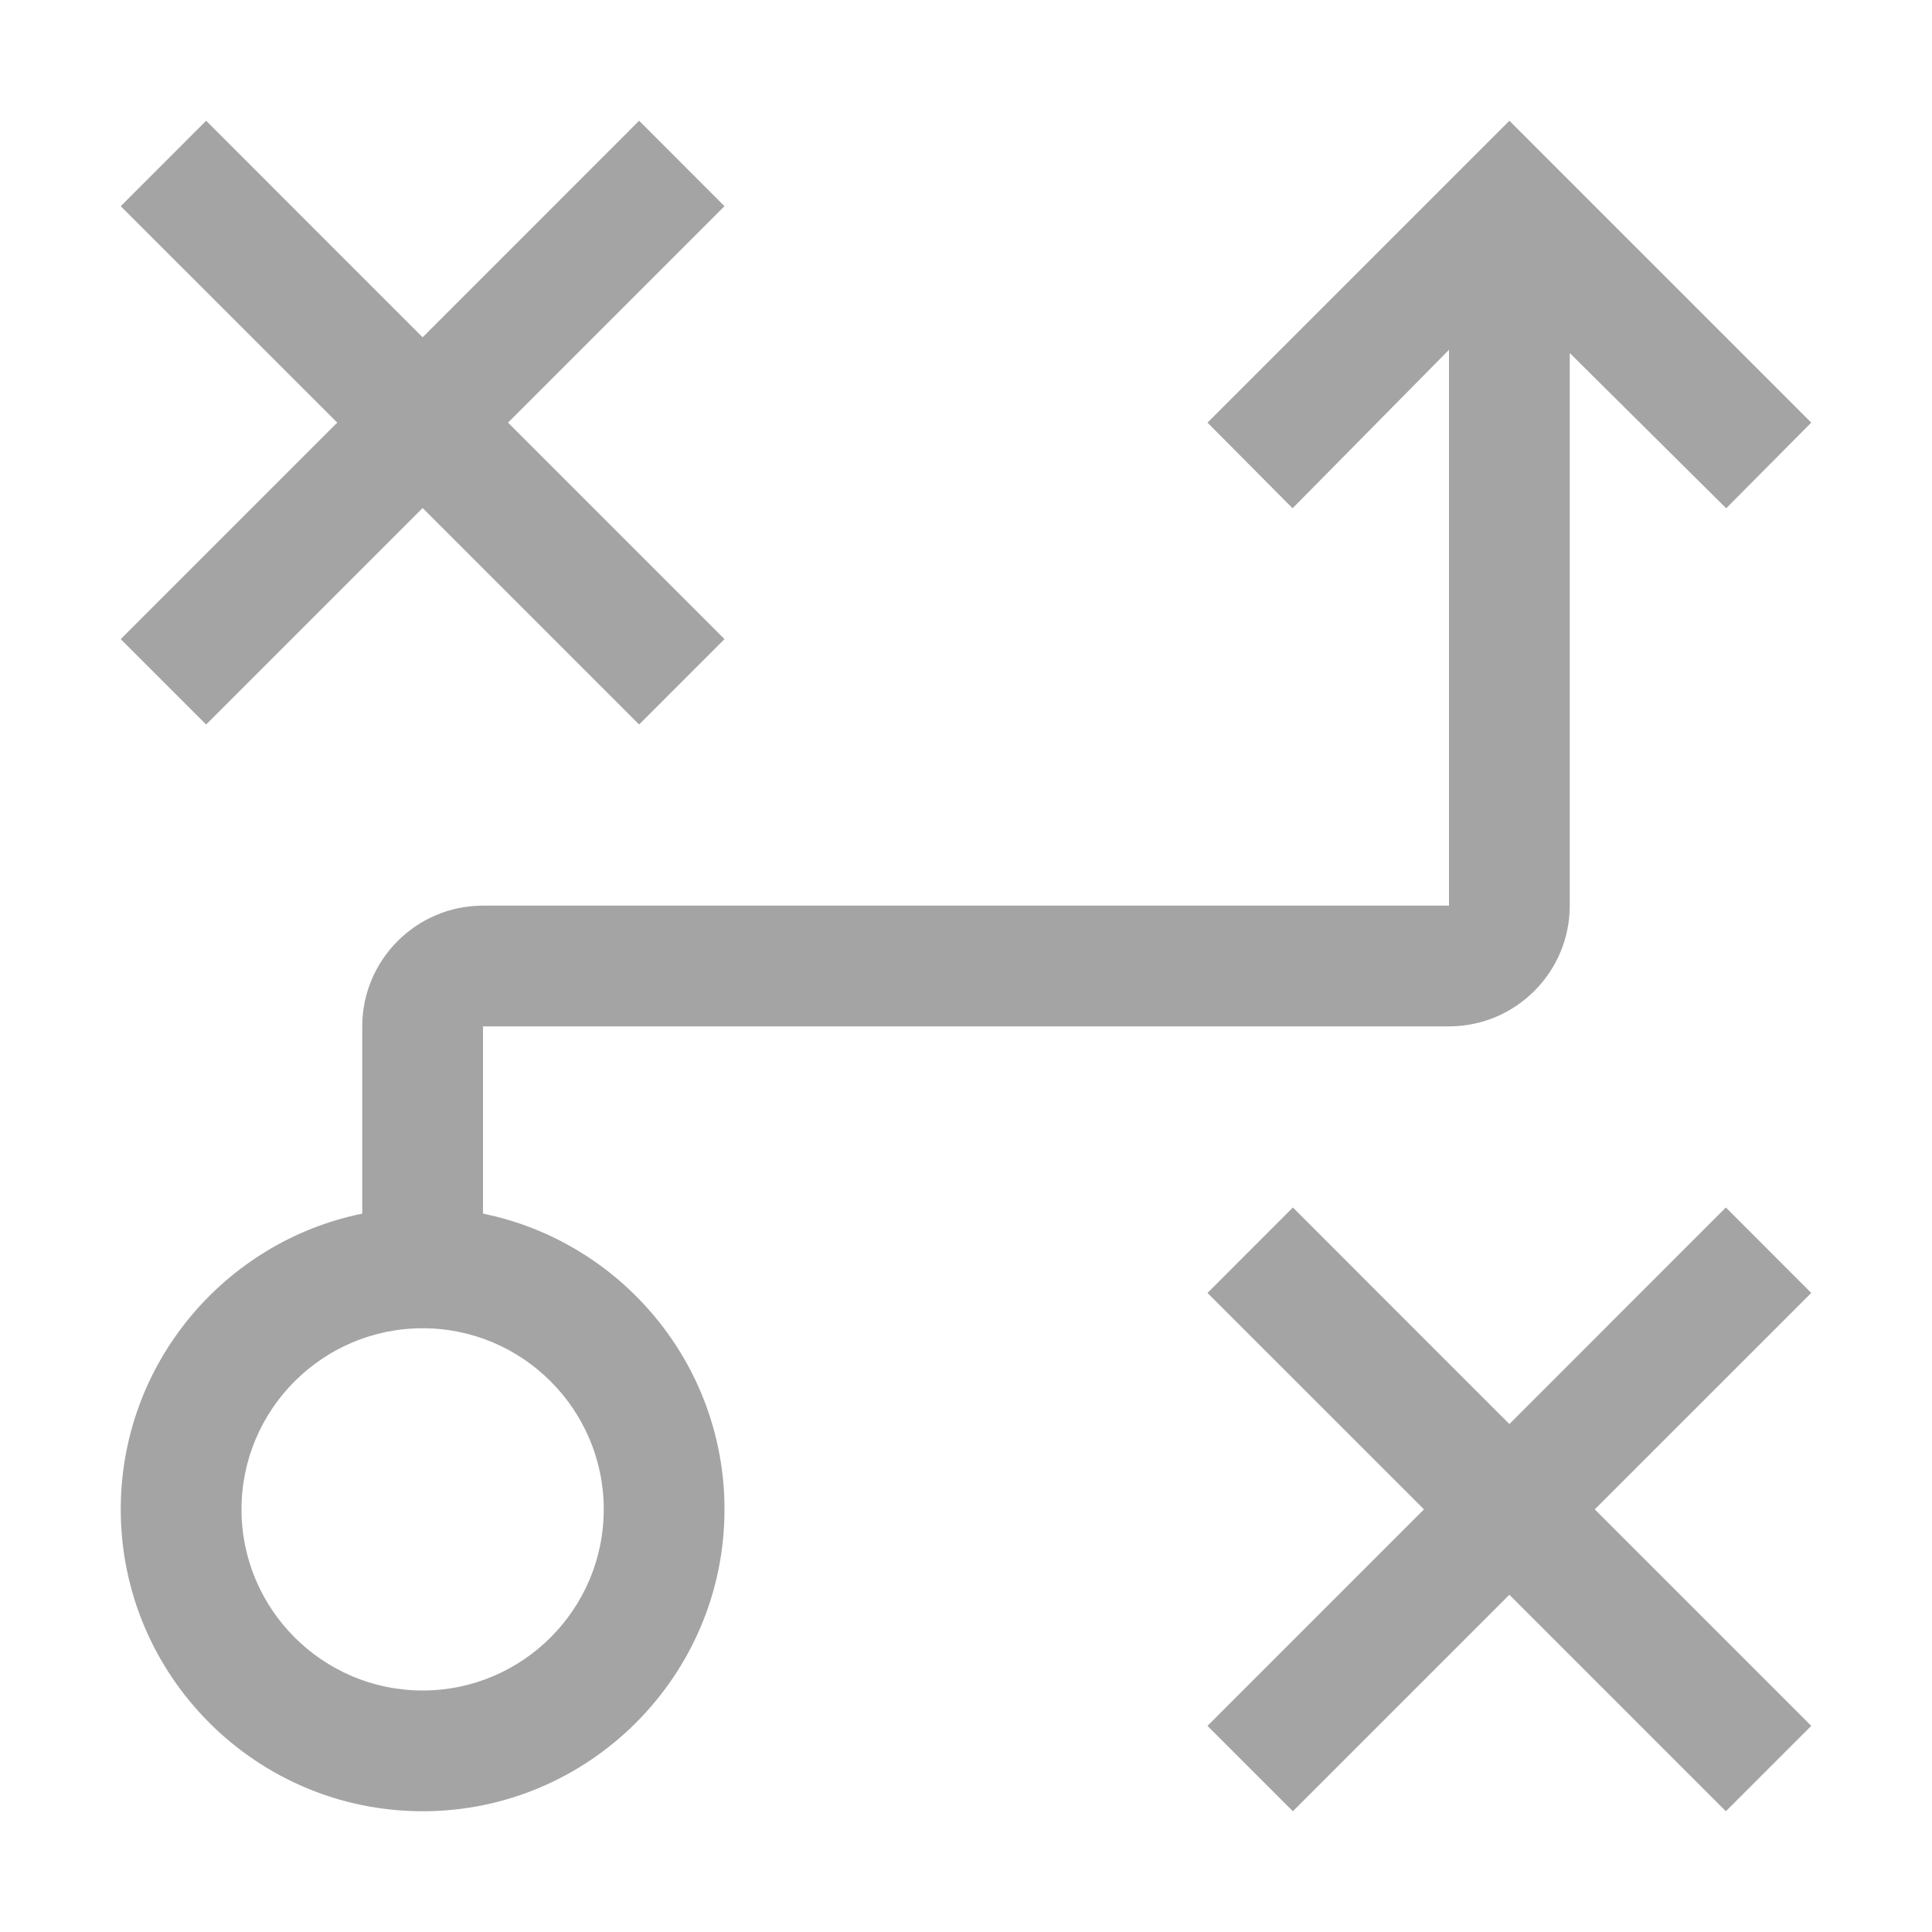 <svg width="36" height="36" viewBox="0 0 36 36" fill="none" xmlns="http://www.w3.org/2000/svg">
<path d="M13.5 3.842L11.909 2.25L7.875 6.285L3.841 2.25L2.25 3.842L6.284 7.875L2.25 11.909L3.841 13.5L7.875 9.466L11.909 13.5L13.5 11.909L9.466 7.875L13.5 3.842Z" fill="#A4A4A4"/>
<path d="M28.125 2.25L22.5 7.875L24.085 9.471L27 6.518V16.875H9C7.759 16.875 6.75 17.885 6.75 19.125V22.614C4.186 23.136 2.25 25.409 2.25 28.125C2.25 31.226 4.773 33.75 7.875 33.75C10.977 33.75 13.5 31.226 13.5 28.125C13.5 25.409 11.564 23.136 9 22.614V19.125H27C28.241 19.125 29.25 18.115 29.25 16.875V6.578L32.165 9.471L33.75 7.875L28.125 2.25ZM11.25 28.125C11.25 29.986 9.736 31.5 7.875 31.5C6.014 31.5 4.5 29.986 4.5 28.125C4.5 26.264 6.014 24.75 7.875 24.75C9.736 24.75 11.25 26.264 11.25 28.125Z" fill="#A4A4A4"/>
<path d="M33.75 24.092L32.159 22.5L28.125 26.535L24.091 22.5L22.5 24.092L26.534 28.125L22.5 32.159L24.091 33.75L28.125 29.716L32.159 33.75L33.75 32.159L29.716 28.125L33.75 24.092Z" fill="#A4A4A4"/>
</svg>
